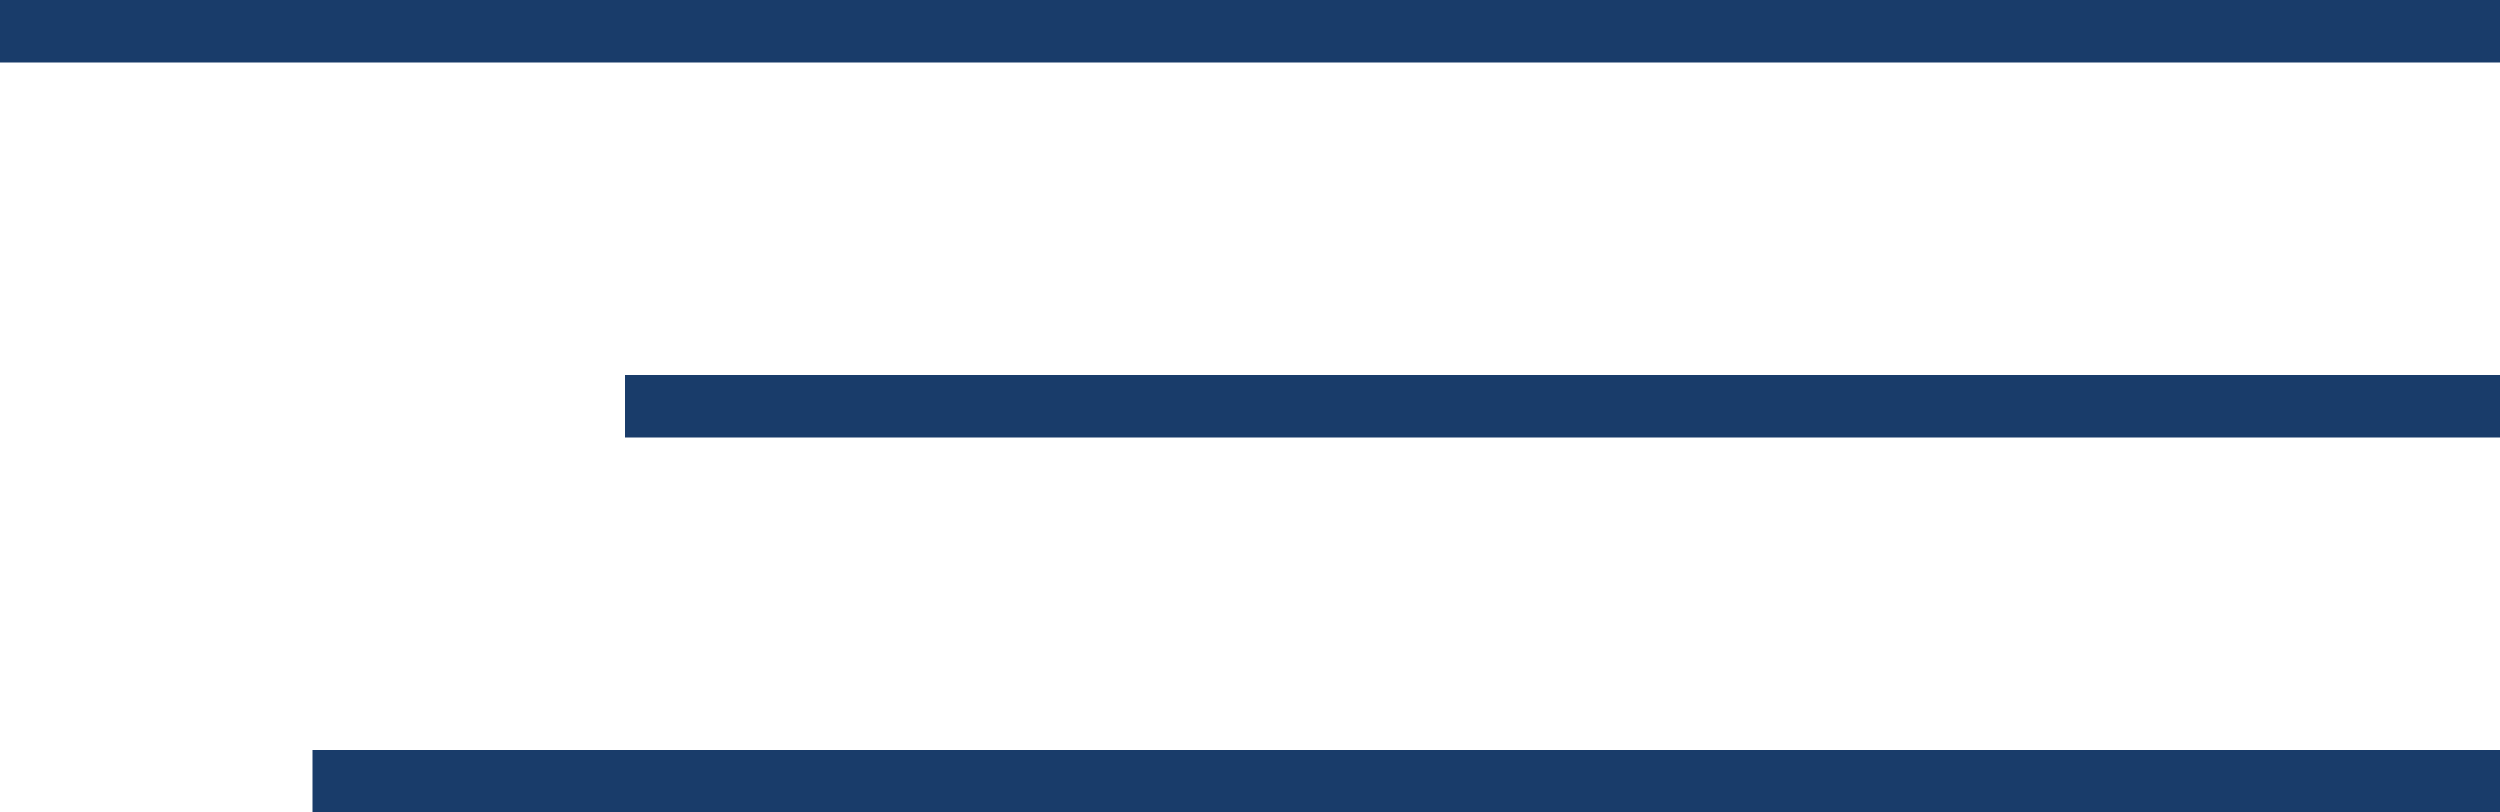 <?xml version="1.0" encoding="utf-8"?>
<!-- Generator: Adobe Illustrator 24.2.1, SVG Export Plug-In . SVG Version: 6.00 Build 0)  -->
<svg version="1.1" id="Livello_1" xmlns="http://www.w3.org/2000/svg" xmlns:xlink="http://www.w3.org/1999/xlink" x="0px" y="0px"
	 viewBox="0 0 40 13" style="enable-background:new 0 0 40 13;" xml:space="preserve">
<style type="text/css">
	.st0{fill:#193C6A;}
</style>
<g>
	<rect class="st0" width="40" height="1"/>
	<rect y="6" x="10" class="st0" width="30" height="1"/>
	<rect y="12" x="5" class="st0" width="35" height="1"/>
</g>
</svg>
